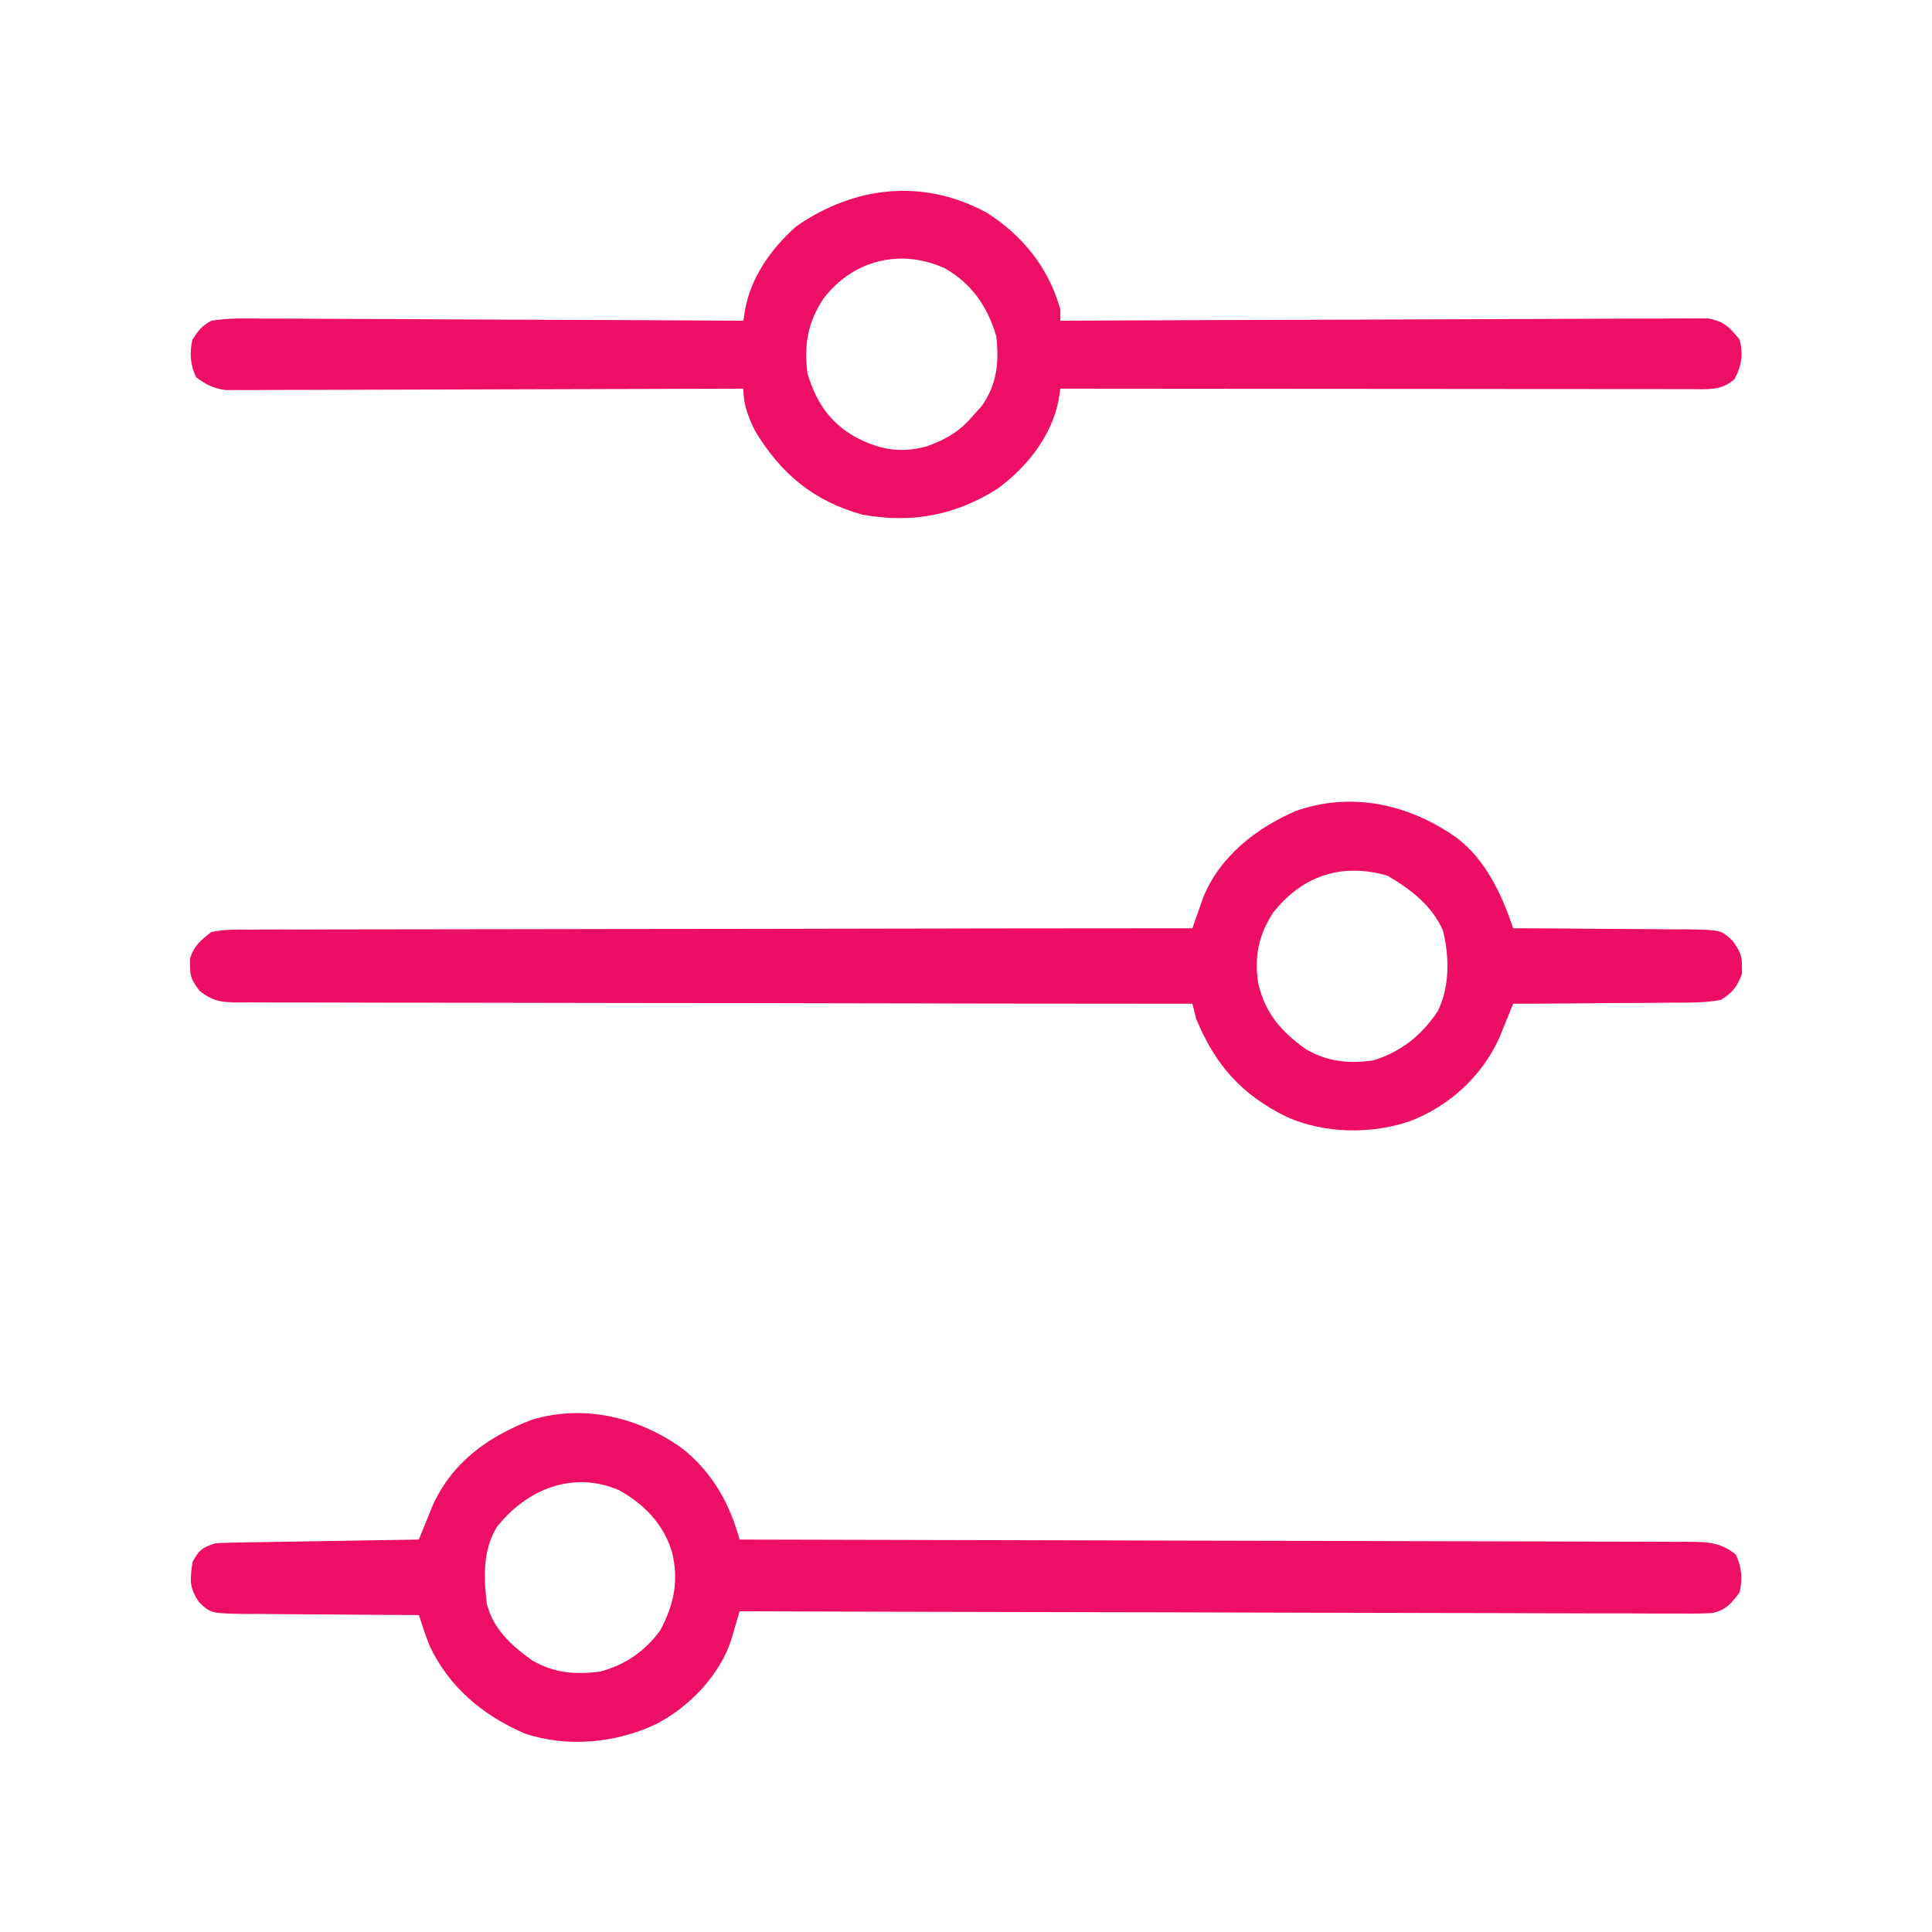 <?xml version="1.0" encoding="UTF-8"?>
<svg version="1.1" xmlns="http://www.w3.org/2000/svg" width="512" height="512">
<path d="M0 0 C7.851 6.356 12.34 14.366 15 24 C15.819 24.001 15.819 24.001 16.655 24.003 C49.013 24.061 81.372 24.135 113.73 24.229 C117.614 24.24 121.498 24.251 125.382 24.262 C126.155 24.265 126.929 24.267 127.725 24.269 C140.251 24.305 152.776 24.329 165.302 24.35 C178.151 24.372 191.001 24.405 203.85 24.449 C211.781 24.475 219.711 24.493 227.642 24.499 C233.72 24.505 239.798 24.527 245.876 24.554 C248.372 24.563 250.868 24.567 253.364 24.565 C256.765 24.563 260.165 24.58 263.566 24.601 C264.559 24.596 265.552 24.592 266.576 24.587 C271.496 24.638 275.055 24.696 279 28 C280.579 31.158 280.819 34.607 280 38 C277.964 40.816 276.327 42.72 272.829 43.459 C270.051 43.632 267.312 43.642 264.528 43.601 C263.462 43.606 262.396 43.61 261.298 43.614 C257.72 43.622 254.143 43.595 250.565 43.568 C248.003 43.566 245.441 43.567 242.878 43.57 C237.359 43.571 231.84 43.557 226.32 43.529 C218.34 43.488 210.361 43.475 202.38 43.469 C189.433 43.458 176.486 43.424 163.539 43.377 C150.962 43.331 138.386 43.296 125.809 43.275 C125.034 43.273 124.259 43.272 123.46 43.271 C119.57 43.264 115.681 43.258 111.791 43.252 C79.527 43.2 47.264 43.112 15 43 C14.799 43.691 14.598 44.382 14.39 45.094 C14.124 45.998 13.857 46.902 13.583 47.833 C13.32 48.731 13.057 49.628 12.786 50.552 C9.757 59.99 1.598 68.381 -7.062 72.875 C-17.715 77.944 -30.706 79.203 -42 75.375 C-53.059 70.573 -62.049 63.09 -67.211 52.02 C-68.243 49.379 -69.11 46.691 -70 44 C-70.678 43.999 -71.356 43.997 -72.054 43.996 C-79.111 43.976 -86.167 43.922 -93.224 43.847 C-95.857 43.824 -98.491 43.81 -101.124 43.804 C-104.91 43.795 -108.695 43.754 -112.48 43.707 C-114.246 43.713 -114.246 43.713 -116.048 43.719 C-125.154 43.556 -125.154 43.556 -128.245 40.587 C-130.957 36.589 -130.604 34.753 -130 30 C-128.257 26.764 -127.528 26.176 -124 25 C-122.237 24.884 -120.469 24.824 -118.702 24.795 C-117.081 24.765 -117.081 24.765 -115.427 24.734 C-114.261 24.718 -113.096 24.701 -111.895 24.684 C-110.7 24.663 -109.506 24.642 -108.275 24.621 C-104.454 24.555 -100.633 24.496 -96.812 24.438 C-94.225 24.394 -91.637 24.351 -89.049 24.307 C-82.699 24.199 -76.35 24.098 -70 24 C-69.672 23.185 -69.345 22.369 -69.007 21.529 C-68.569 20.455 -68.131 19.38 -67.68 18.273 C-67.249 17.21 -66.818 16.147 -66.375 15.052 C-61.16 3.473 -51.631 -3.297 -40.039 -7.754 C-26.091 -11.962 -11.522 -8.365 0 0 Z M-49.32 20.672 C-53.117 26.885 -52.79 33.966 -52 41 C-50.265 47.756 -45.533 52.039 -40 56 C-34.156 59.418 -28.612 59.82 -22 59 C-15.348 57.226 -10.013 53.6 -6 48 C-2.296 41.041 -1.042 34.678 -3 27 C-5.343 19.692 -10.321 14.602 -16.98 10.898 C-29.171 5.691 -41.372 10.607 -49.32 20.672 Z " fill="#ED0E65" transform="translate(181,384)"/>
<path d="M0 0 C9.461 6.073 16.287 14.636 19.324 25.527 C19.324 26.517 19.324 27.507 19.324 28.527 C20.222 28.523 21.119 28.518 22.043 28.513 C43.868 28.403 65.692 28.32 87.517 28.268 C98.071 28.242 108.625 28.207 119.179 28.15 C128.377 28.1 137.575 28.068 146.773 28.057 C151.644 28.05 156.515 28.035 161.386 27.999 C165.97 27.965 170.554 27.954 175.138 27.962 C176.821 27.96 178.505 27.95 180.187 27.931 C182.485 27.906 184.781 27.912 187.079 27.926 C188.365 27.921 189.651 27.917 190.976 27.912 C195.198 28.688 196.673 30.228 199.324 33.527 C200.365 37.204 199.83 40.589 198.012 43.965 C194.574 47.148 190.805 46.651 186.358 46.648 C185.645 46.648 184.932 46.649 184.197 46.65 C181.802 46.652 179.406 46.646 177.011 46.641 C175.296 46.641 173.582 46.641 171.867 46.641 C167.206 46.642 162.545 46.636 157.884 46.629 C153.016 46.622 148.147 46.622 143.278 46.621 C134.056 46.618 124.834 46.609 115.612 46.599 C105.114 46.588 94.615 46.583 84.117 46.578 C62.52 46.567 40.922 46.55 19.324 46.527 C19.185 47.459 19.047 48.391 18.904 49.351 C17.156 58.933 10.402 67.44 2.676 73.039 C-8.535 80.134 -19.988 82.266 -33.094 79.914 C-46.001 76.413 -54.896 68.96 -61.676 57.527 C-63.456 53.871 -64.676 50.652 -64.676 46.527 C-65.393 46.53 -66.11 46.533 -66.848 46.536 C-84.291 46.602 -101.735 46.652 -119.178 46.683 C-127.613 46.698 -136.049 46.719 -144.484 46.754 C-151.836 46.784 -159.188 46.803 -166.541 46.81 C-170.434 46.814 -174.327 46.823 -178.22 46.845 C-181.885 46.865 -185.549 46.871 -189.214 46.867 C-191.199 46.868 -193.184 46.884 -195.169 46.901 C-196.354 46.896 -197.539 46.892 -198.76 46.888 C-200.301 46.892 -200.301 46.892 -201.874 46.896 C-205.144 46.466 -207.028 45.463 -209.676 43.527 C-211.255 40.369 -211.495 36.921 -210.676 33.527 C-209.033 30.998 -208.247 29.965 -205.676 28.527 C-201.179 27.777 -196.714 27.897 -192.165 27.96 C-190.775 27.961 -189.385 27.96 -187.995 27.958 C-184.229 27.956 -180.463 27.985 -176.697 28.02 C-172.758 28.052 -168.82 28.055 -164.881 28.061 C-157.426 28.076 -149.972 28.117 -142.517 28.167 C-134.028 28.223 -125.54 28.251 -117.051 28.276 C-99.593 28.328 -82.134 28.416 -64.676 28.527 C-64.53 27.588 -64.383 26.649 -64.233 25.681 C-62.686 16.921 -57.23 9.348 -50.676 3.527 C-35.153 -7.289 -16.794 -9.243 0 0 Z M-43.492 22.723 C-47.701 29.14 -48.637 35.008 -47.676 42.527 C-45.445 49.939 -41.89 55.418 -35.113 59.277 C-28.736 62.675 -23.103 63.734 -16.039 61.809 C-10.86 59.889 -7.262 57.852 -3.676 53.527 C-2.954 52.723 -2.232 51.919 -1.488 51.09 C2.555 45.374 3.158 39.348 2.324 32.527 C0.02 24.769 -4.151 18.712 -11.238 14.652 C-22.986 9.276 -35.682 12.412 -43.492 22.723 Z " fill="#ED0E65" transform="translate(261.676,56.473)"/>
<path d="M0 0 C7.669 5.752 12.018 15.054 15 24 C15.678 24.001 16.356 24.003 17.054 24.004 C24.111 24.024 31.167 24.078 38.224 24.153 C40.857 24.176 43.491 24.19 46.124 24.196 C49.91 24.205 53.695 24.246 57.48 24.293 C59.246 24.287 59.246 24.287 61.048 24.281 C70.154 24.444 70.154 24.444 73.241 27.415 C74.93 29.897 75.685 31.047 75.625 34 C75.638 34.639 75.651 35.279 75.664 35.938 C74.598 39.249 72.96 41.271 70 43 C65.836 43.771 61.706 43.721 57.48 43.707 C56.267 43.722 55.053 43.737 53.803 43.753 C49.931 43.796 46.06 43.805 42.188 43.812 C39.561 43.836 36.934 43.861 34.307 43.889 C27.871 43.952 21.436 43.986 15 44 C14.672 44.816 14.343 45.632 14.005 46.473 C13.566 47.548 13.128 48.623 12.676 49.73 C12.244 50.794 11.813 51.858 11.368 52.954 C6.828 63.06 -1.722 70.95 -12 75 C-22.402 78.65 -34.887 78.489 -45 74 C-56.928 68.137 -63.938 60.262 -69 48 C-69.349 46.671 -69.686 45.338 -70 44 C-70.548 44 -71.097 44 -71.661 43.999 C-104.145 43.986 -136.629 43.946 -169.112 43.873 C-173.011 43.864 -176.91 43.856 -180.809 43.847 C-181.586 43.846 -182.362 43.844 -183.162 43.842 C-195.736 43.816 -208.31 43.807 -220.884 43.804 C-233.783 43.801 -246.682 43.779 -259.581 43.739 C-267.542 43.716 -275.504 43.707 -283.465 43.716 C-289.567 43.722 -295.668 43.702 -301.77 43.672 C-304.275 43.664 -306.781 43.664 -309.286 43.673 C-312.701 43.685 -316.114 43.666 -319.528 43.639 C-320.525 43.65 -321.522 43.661 -322.55 43.672 C-327.232 43.603 -329.312 43.533 -333.113 40.589 C-334.933 38.092 -335.686 37.03 -335.625 34 C-335.638 33.361 -335.651 32.721 -335.664 32.062 C-334.552 28.609 -332.865 27.219 -330 25 C-326.514 24.252 -323.082 24.323 -319.528 24.361 C-318.462 24.352 -317.396 24.344 -316.298 24.335 C-312.72 24.313 -309.143 24.327 -305.565 24.341 C-303.003 24.332 -300.441 24.321 -297.878 24.309 C-292.359 24.286 -286.84 24.279 -281.32 24.286 C-273.34 24.296 -265.36 24.278 -257.38 24.254 C-244.433 24.215 -231.486 24.198 -218.539 24.196 C-205.962 24.193 -193.386 24.18 -180.809 24.153 C-179.646 24.15 -179.646 24.15 -178.46 24.148 C-174.57 24.139 -170.681 24.13 -166.791 24.122 C-134.528 24.049 -102.264 24.013 -70 24 C-69.742 23.255 -69.485 22.509 -69.219 21.741 C-68.699 20.266 -68.699 20.266 -68.168 18.762 C-67.828 17.789 -67.488 16.817 -67.137 15.815 C-62.752 4.961 -53.046 -2.575 -42.578 -7.09 C-27.777 -12.315 -12.471 -8.848 0 0 Z M-48.59 19.836 C-52.506 25.846 -53.615 31.503 -52.562 38.586 C-50.722 46.484 -46.531 51.325 -40 56 C-34.18 59.404 -28.591 59.943 -22 59 C-14.649 56.689 -9.262 52.393 -5 46 C-1.773 39.557 -1.874 31.462 -3.617 24.555 C-6.55 17.936 -12.204 13.635 -18.312 10.062 C-30.356 6.592 -40.794 9.995 -48.59 19.836 Z " fill="#EC0E65" transform="translate(386,222)"/>
</svg>
